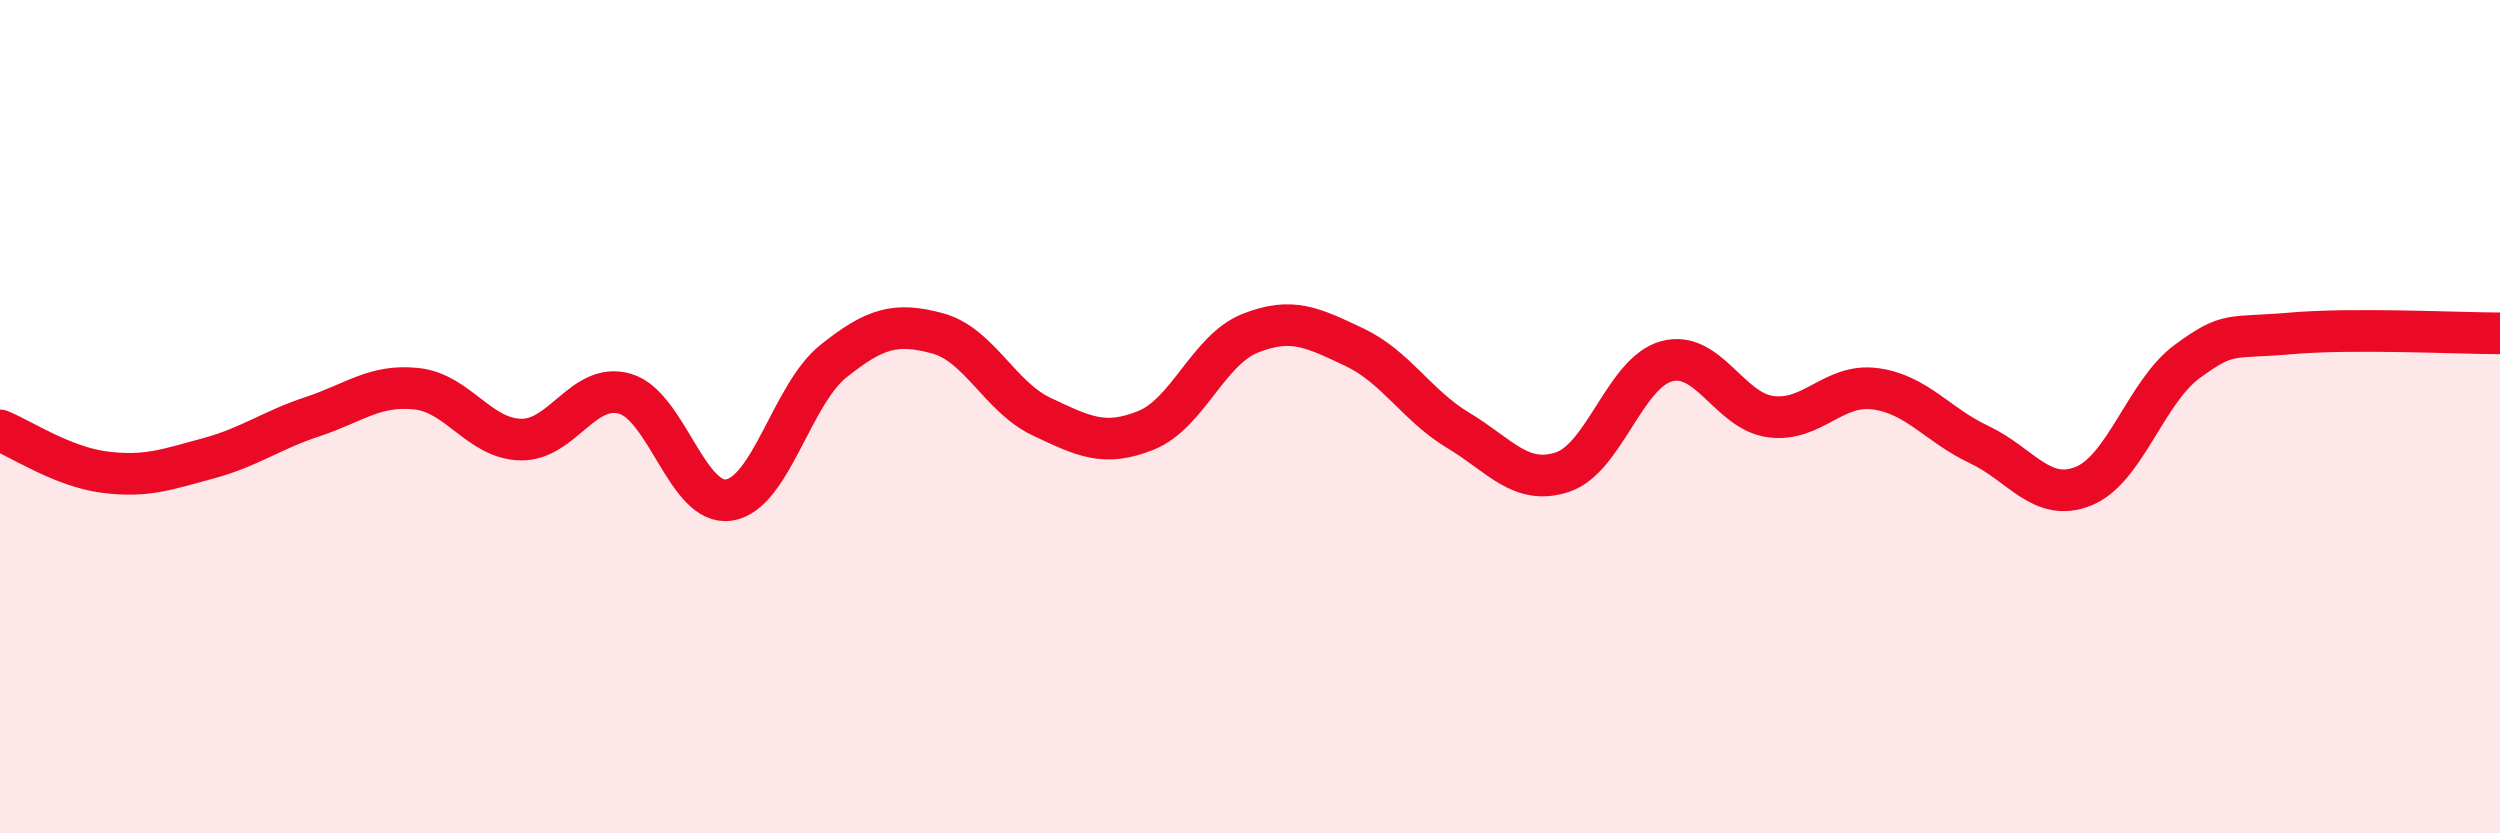 
    <svg width="60" height="20" viewBox="0 0 60 20" xmlns="http://www.w3.org/2000/svg">
      <path
        d="M 0,10.33 C 0.5,10.53 1.5,11.2 2.5,11.33 C 3.5,11.46 4,11.27 5,11 C 6,10.73 6.5,10.33 7.5,10 C 8.5,9.67 9,9.22 10,9.33 C 11,9.44 11.5,10.53 12.5,10.55 C 13.5,10.57 14,9.16 15,9.45 C 16,9.74 16.5,12.16 17.5,12 C 18.5,11.84 19,9.47 20,8.67 C 21,7.87 21.5,7.73 22.5,8 C 23.5,8.27 24,9.53 25,10 C 26,10.47 26.5,10.73 27.5,10.33 C 28.5,9.93 29,8.4 30,8 C 31,7.6 31.5,7.86 32.5,8.33 C 33.5,8.8 34,9.73 35,10.33 C 36,10.93 36.5,11.66 37.5,11.33 C 38.5,11 39,8.94 40,8.67 C 41,8.4 41.5,9.87 42.5,10 C 43.5,10.13 44,9.2 45,9.33 C 46,9.46 46.5,10.2 47.5,10.67 C 48.5,11.14 49,12.07 50,11.67 C 51,11.27 51.5,9.4 52.5,8.67 C 53.5,7.94 53.5,8.13 55,8 C 56.5,7.87 59,8 60,8L60 20L0 20Z"
        fill="#EB0A25"
        opacity="0.1"
        stroke-linecap="round"
        stroke-linejoin="round"
      />
      <path
        d="M 0,10.33 C 0.5,10.53 1.5,11.2 2.5,11.33 C 3.5,11.46 4,11.27 5,11 C 6,10.73 6.5,10.33 7.5,10 C 8.5,9.67 9,9.22 10,9.33 C 11,9.44 11.5,10.53 12.5,10.55 C 13.5,10.57 14,9.16 15,9.45 C 16,9.74 16.5,12.16 17.5,12 C 18.5,11.84 19,9.47 20,8.67 C 21,7.87 21.5,7.73 22.5,8 C 23.5,8.27 24,9.53 25,10 C 26,10.47 26.5,10.73 27.5,10.33 C 28.5,9.93 29,8.4 30,8 C 31,7.6 31.5,7.86 32.5,8.33 C 33.5,8.8 34,9.73 35,10.33 C 36,10.93 36.5,11.66 37.5,11.33 C 38.5,11 39,8.94 40,8.67 C 41,8.4 41.5,9.87 42.5,10 C 43.5,10.13 44,9.2 45,9.33 C 46,9.46 46.5,10.2 47.5,10.67 C 48.5,11.14 49,12.07 50,11.67 C 51,11.27 51.5,9.4 52.5,8.67 C 53.5,7.94 53.5,8.13 55,8 C 56.5,7.87 59,8 60,8"
        stroke="#EB0A25"
        stroke-width="1"
        fill="none"
        stroke-linecap="round"
        stroke-linejoin="round"
      />
    </svg>
  